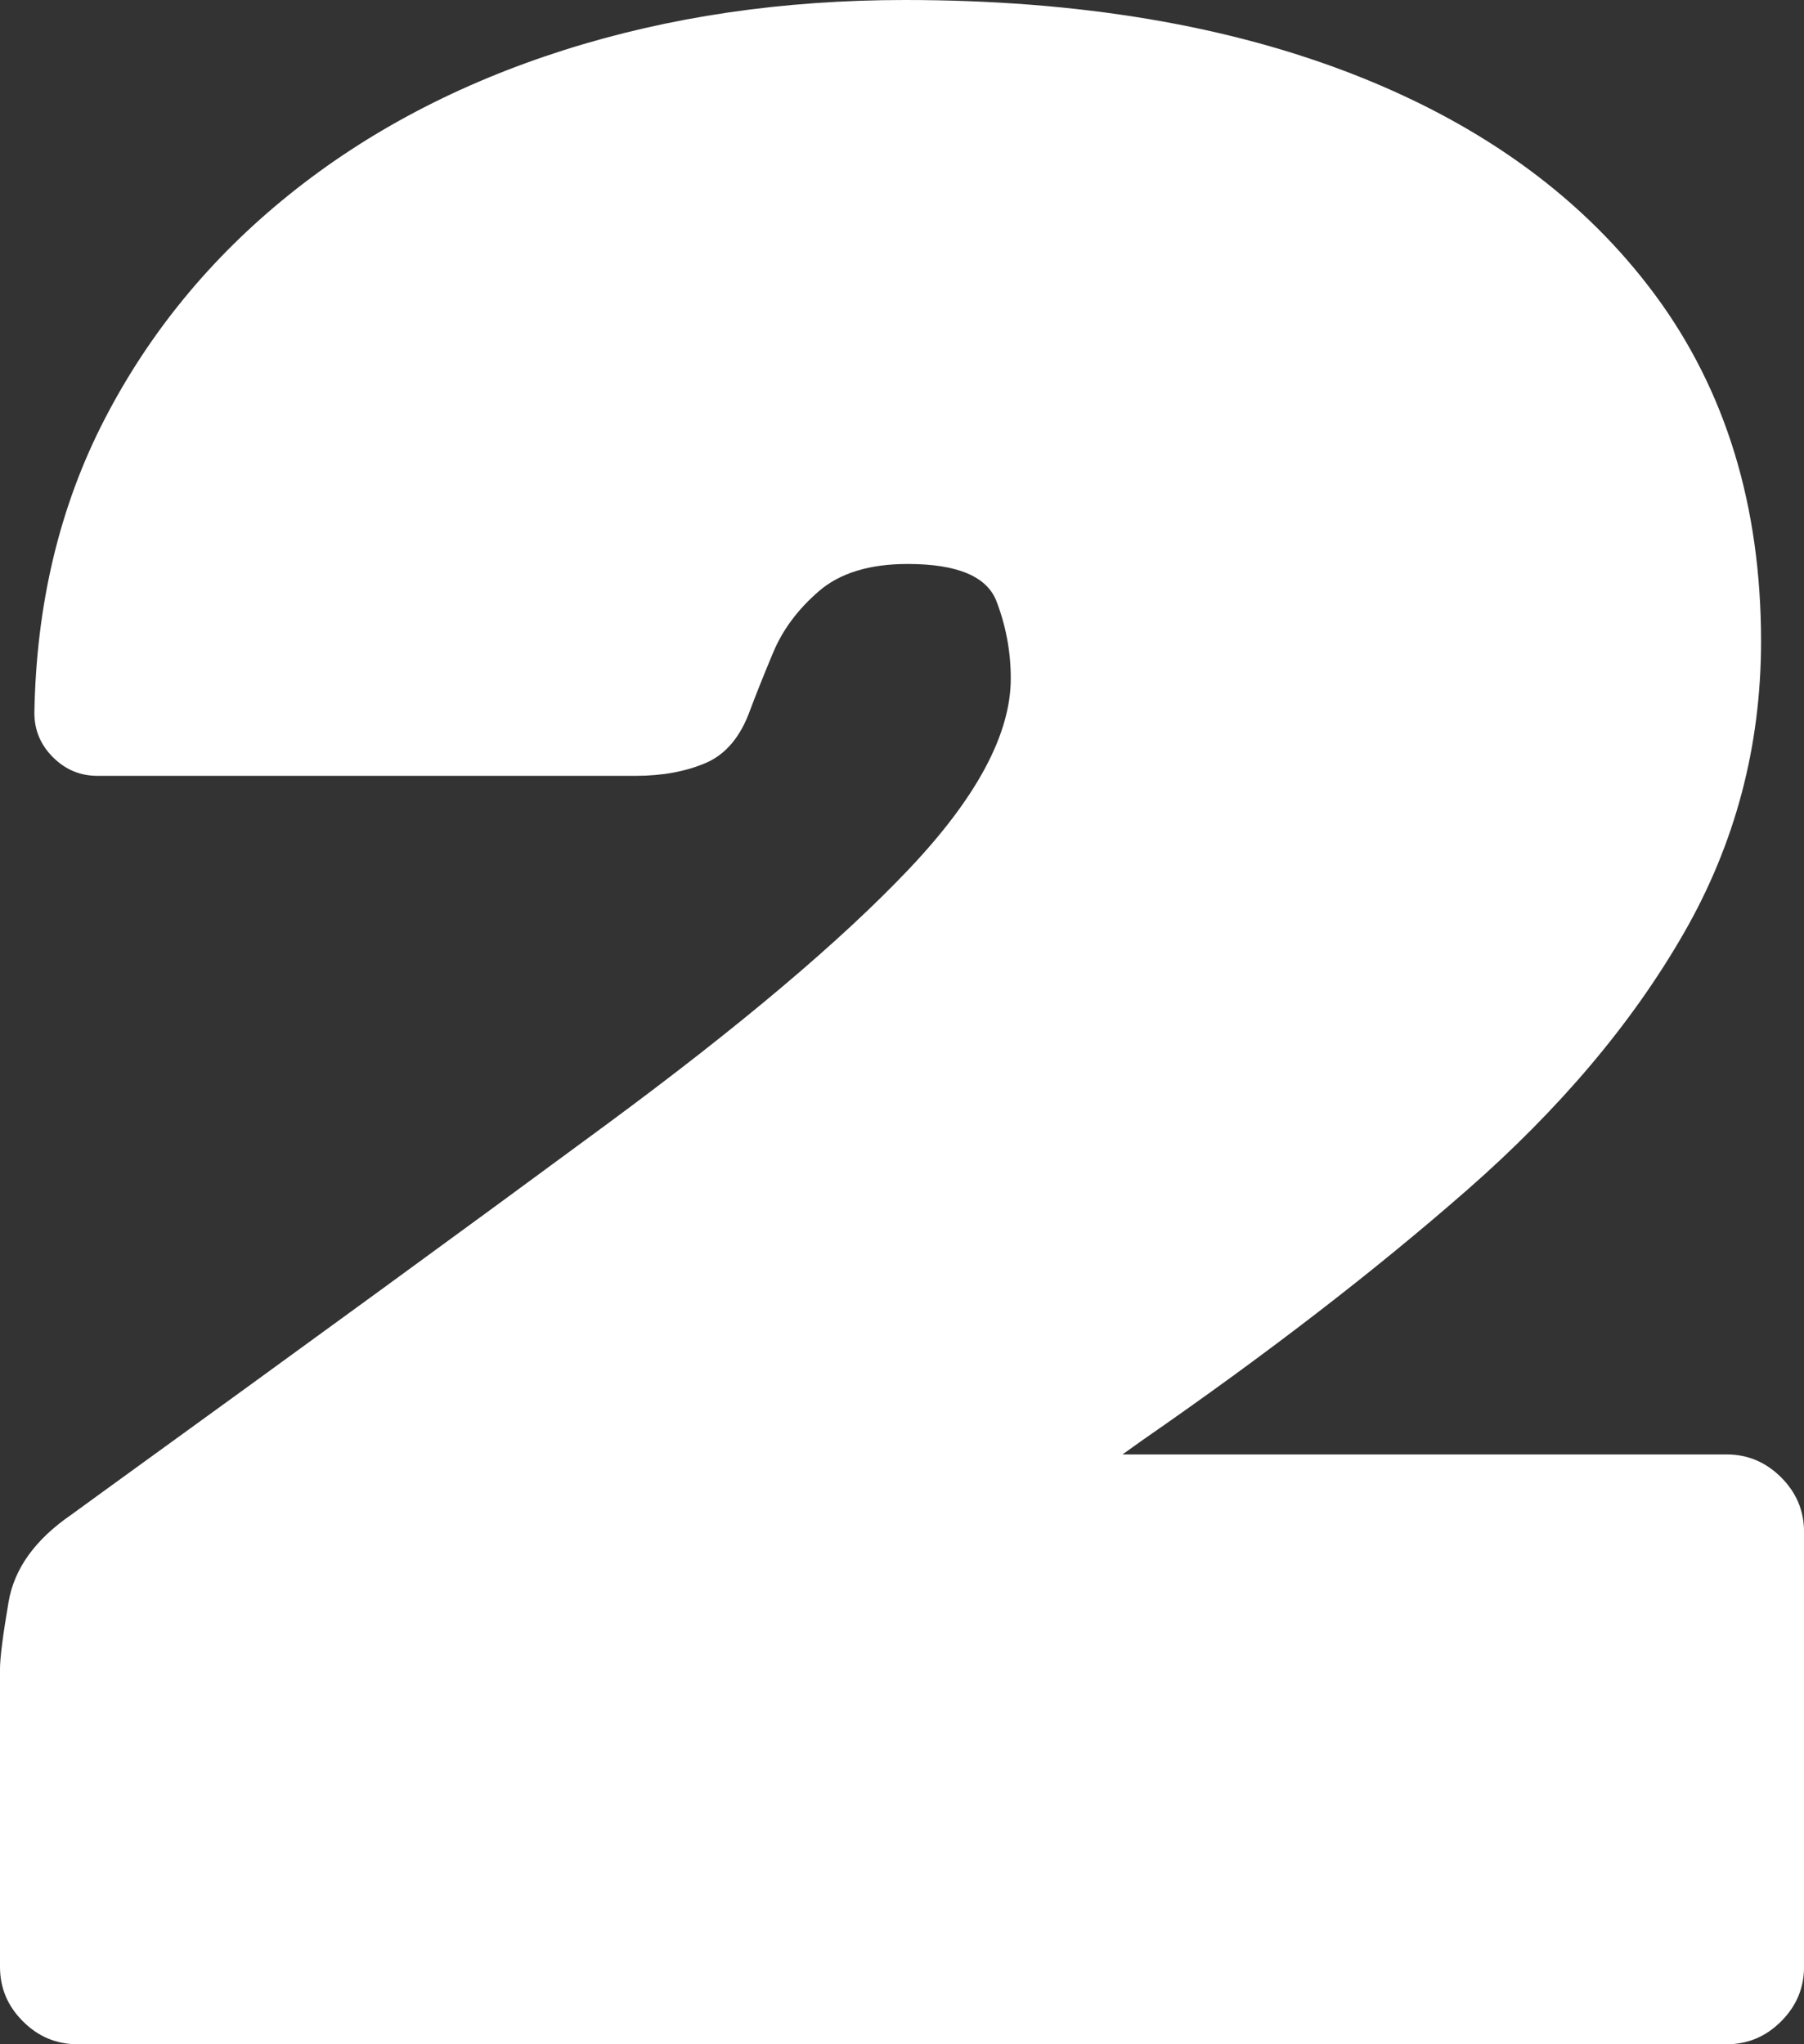 <?xml version="1.0" encoding="UTF-8"?>
<svg id="Layer_2" data-name="Layer 2" xmlns="http://www.w3.org/2000/svg" viewBox="0 0 489.69 554.98">
  <rect x="0" y="0" width="489.69" height="554.98" fill="#333333" stroke="none"/>
  <defs>
    <style>
      .cls-1 {
        fill: #fff;
        stroke-width: 0px;
      }
    </style>
  </defs>
  <g id="Layer_1_copy" data-name="Layer 1 copy">
    <path class="cls-1" d="M20.99,554.98c-5.71,0-10.63-2.07-14.77-6.22-4.15-4.14-6.22-9.06-6.22-14.77v-80.84c0-3.11.78-9.19,2.33-18.27,1.55-9.06,7.25-16.96,17.1-23.71l8.55-6.22c54.41-39.38,99.88-72.54,136.41-99.49,36.53-26.94,63.99-50.13,82.39-69.57,18.39-19.43,27.59-36.65,27.59-51.69,0-7.25-1.3-14.25-3.89-20.99-2.6-6.73-10.63-10.1-24.1-10.1-10.37,0-18.4,2.47-24.09,7.38-5.71,4.93-9.85,10.49-12.44,16.71-2.6,6.22-4.66,11.4-6.22,15.55-2.6,7.26-6.61,12.05-12.05,14.38s-11.79,3.5-19.04,3.5H26.43c-4.66,0-8.68-1.68-12.05-5.05-3.38-3.36-5.05-7.38-5.05-12.05.51-29.54,6.86-56.09,19.04-79.67,12.17-23.57,28.88-43.92,50.13-61.02,21.24-17.1,46.11-30.18,74.62-39.25C181.62,4.54,212.45,0,245.62,0c47.15,0,88.09,6.87,122.81,20.6,34.71,13.74,61.66,33.56,80.84,59.46,19.16,25.92,28.76,57.26,28.76,94.05,0,28.5-6.99,54.93-20.99,79.28-13.99,24.36-33.56,47.55-58.68,69.57-25.14,22.03-54.54,44.69-88.22,68.01l-5.44,3.89h164.01c5.7,0,10.61,2.08,14.77,6.22,4.14,4.15,6.22,9.07,6.22,14.77v118.15c0,5.71-2.08,10.63-6.22,14.77-4.15,4.15-9.07,6.22-14.77,6.22H20.99Z"/>
  </g>
</svg>
